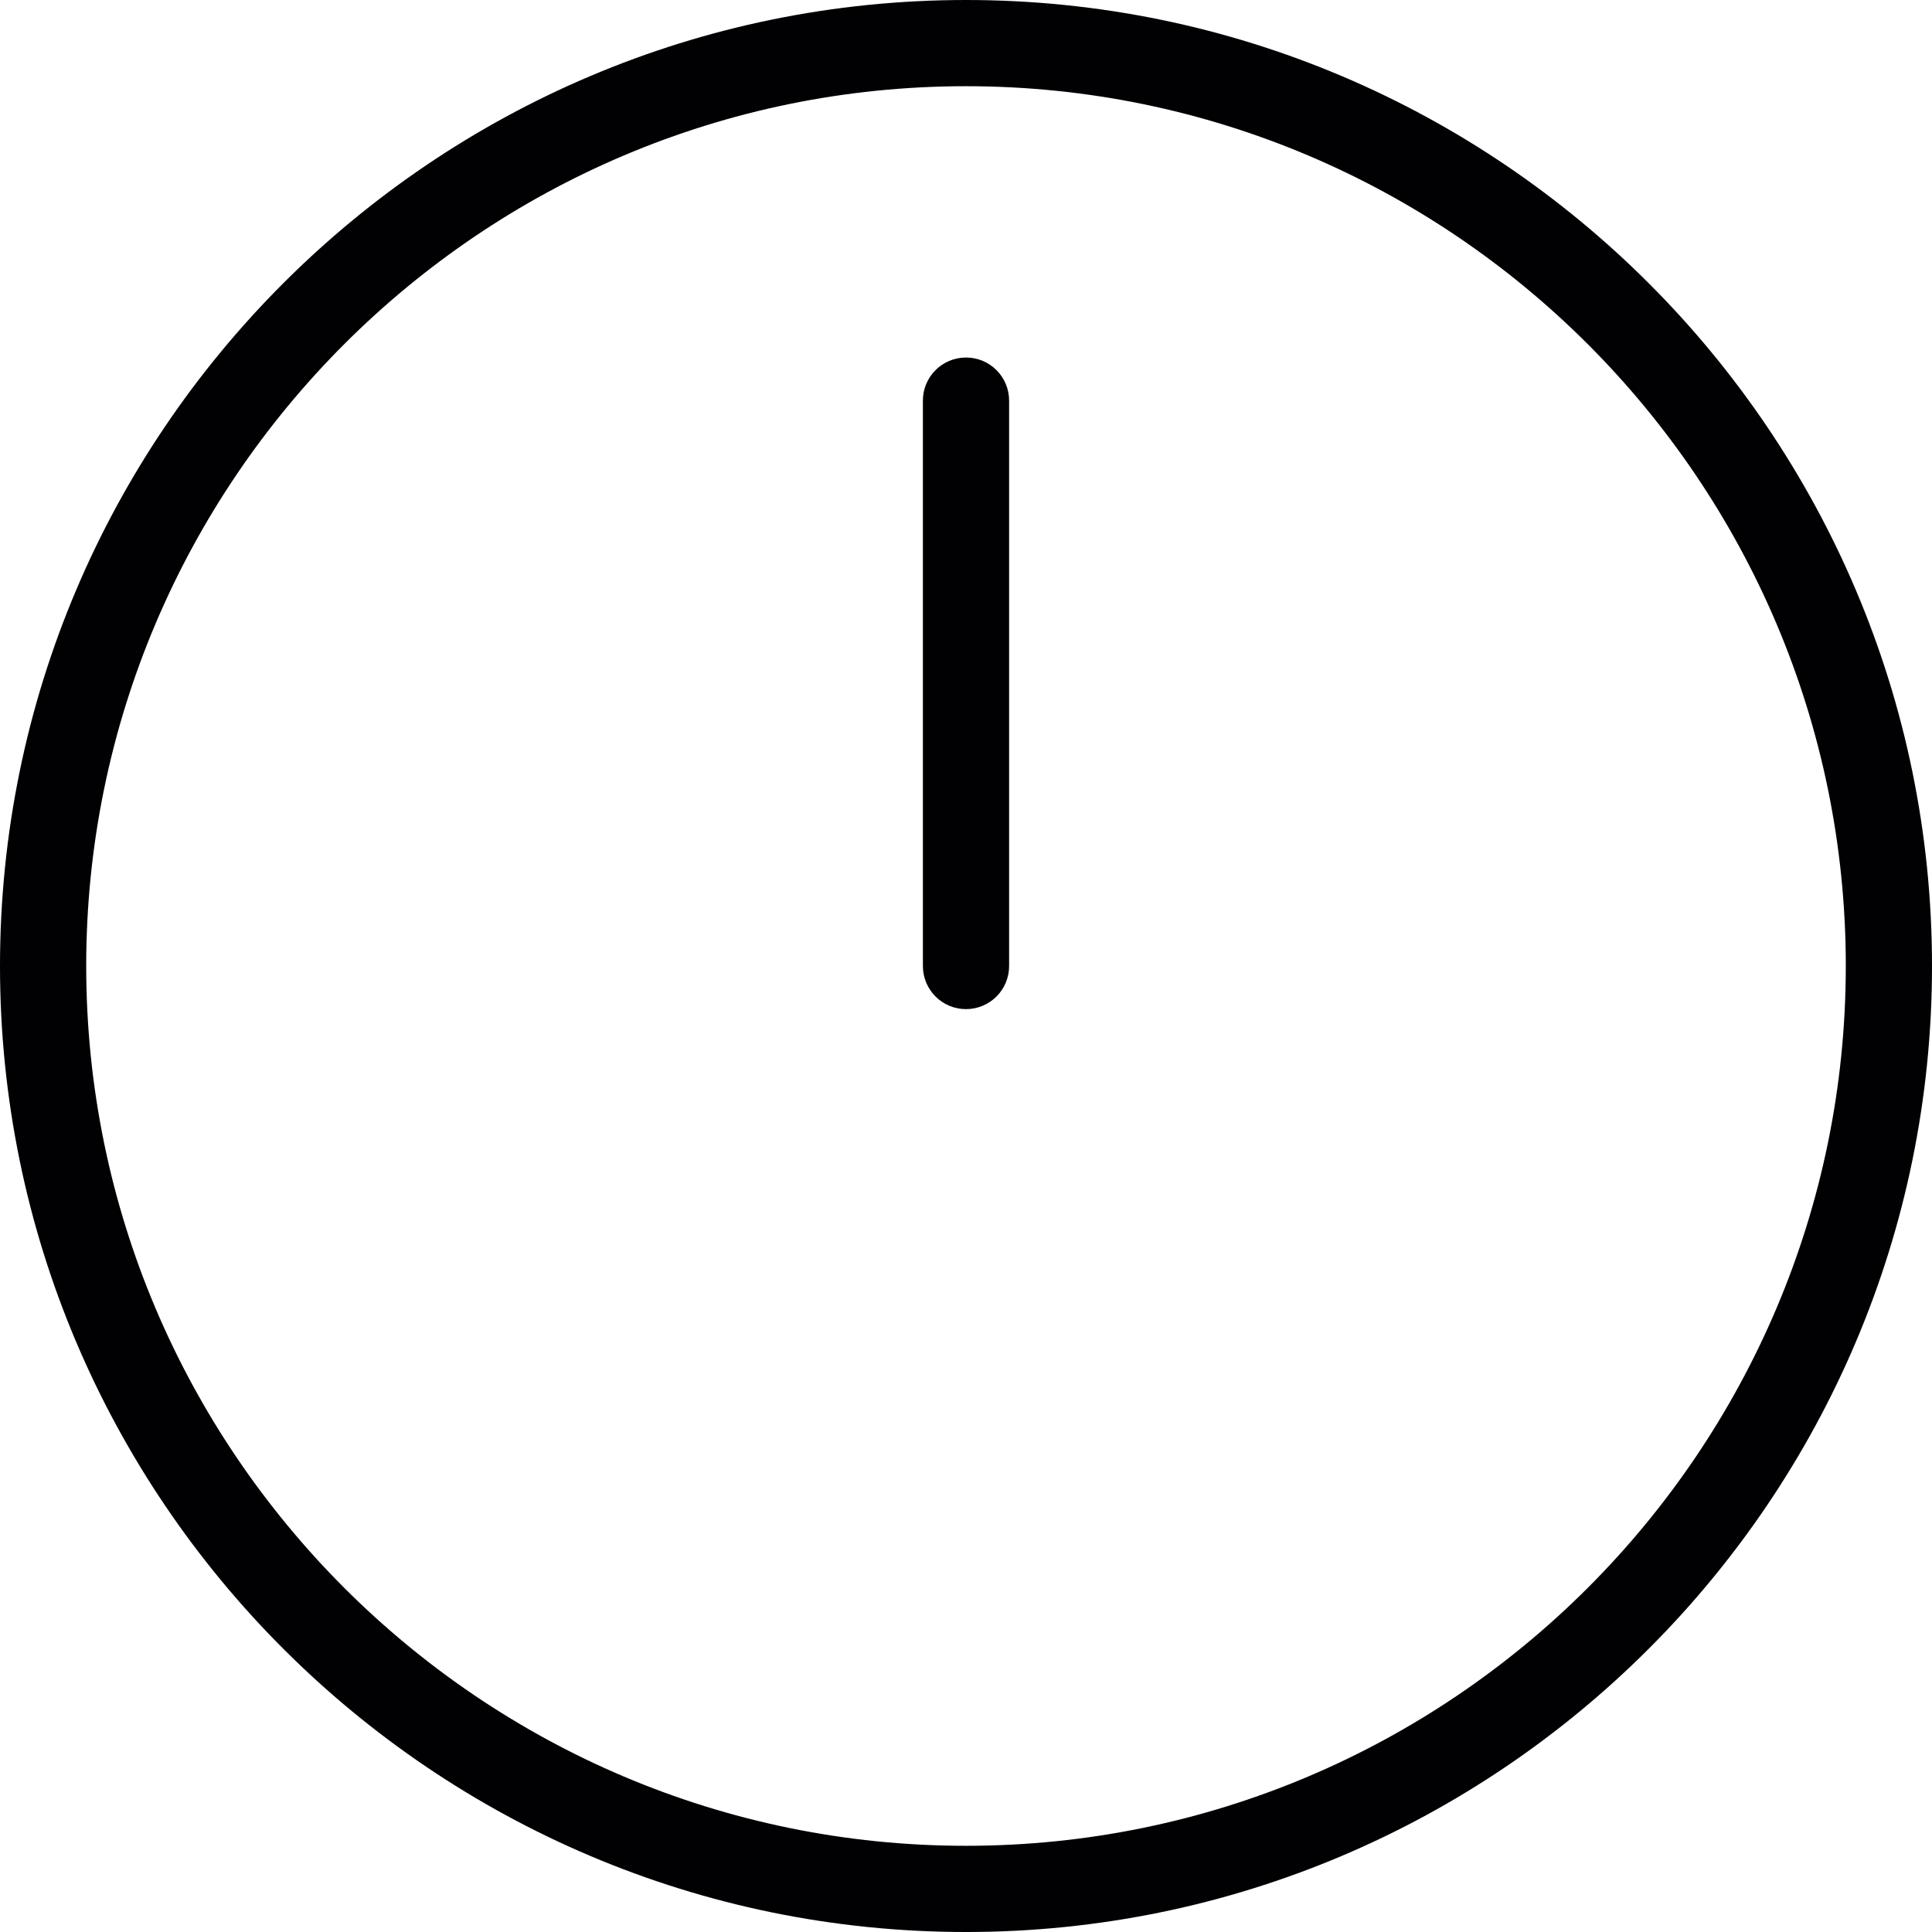 <?xml version="1.0" encoding="iso-8859-1"?>
<!-- Uploaded to: SVG Repo, www.svgrepo.com, Generator: SVG Repo Mixer Tools -->
<svg height="800px" width="800px" version="1.1" id="Capa_1" xmlns="http://www.w3.org/2000/svg" xmlns:xlink="http://www.w3.org/1999/xlink" 
	 viewBox="0 0 364.355 364.355" xml:space="preserve">
<g>
	<path style="fill:#010002;" d="M182.178,0C81.725,0,0,81.725,0,182.178s81.725,182.178,182.178,182.178
		s182.178-81.725,182.178-182.178S282.639,0,182.178,0z M182.178,348.098c-91.487,0-165.92-74.433-165.92-165.92
		s74.433-165.92,165.92-165.92s165.92,74.433,165.92,165.92S273.665,348.098,182.178,348.098z"/>
	<path style="fill:#010002;" d="M182.178,67.427c-4.495,0-8.129,3.633-8.129,8.129v106.623c0,4.495,3.633,8.129,8.129,8.129
		s8.129-3.633,8.129-8.129V75.555C190.306,71.06,186.673,67.427,182.178,67.427z"/>
</g>
</svg>